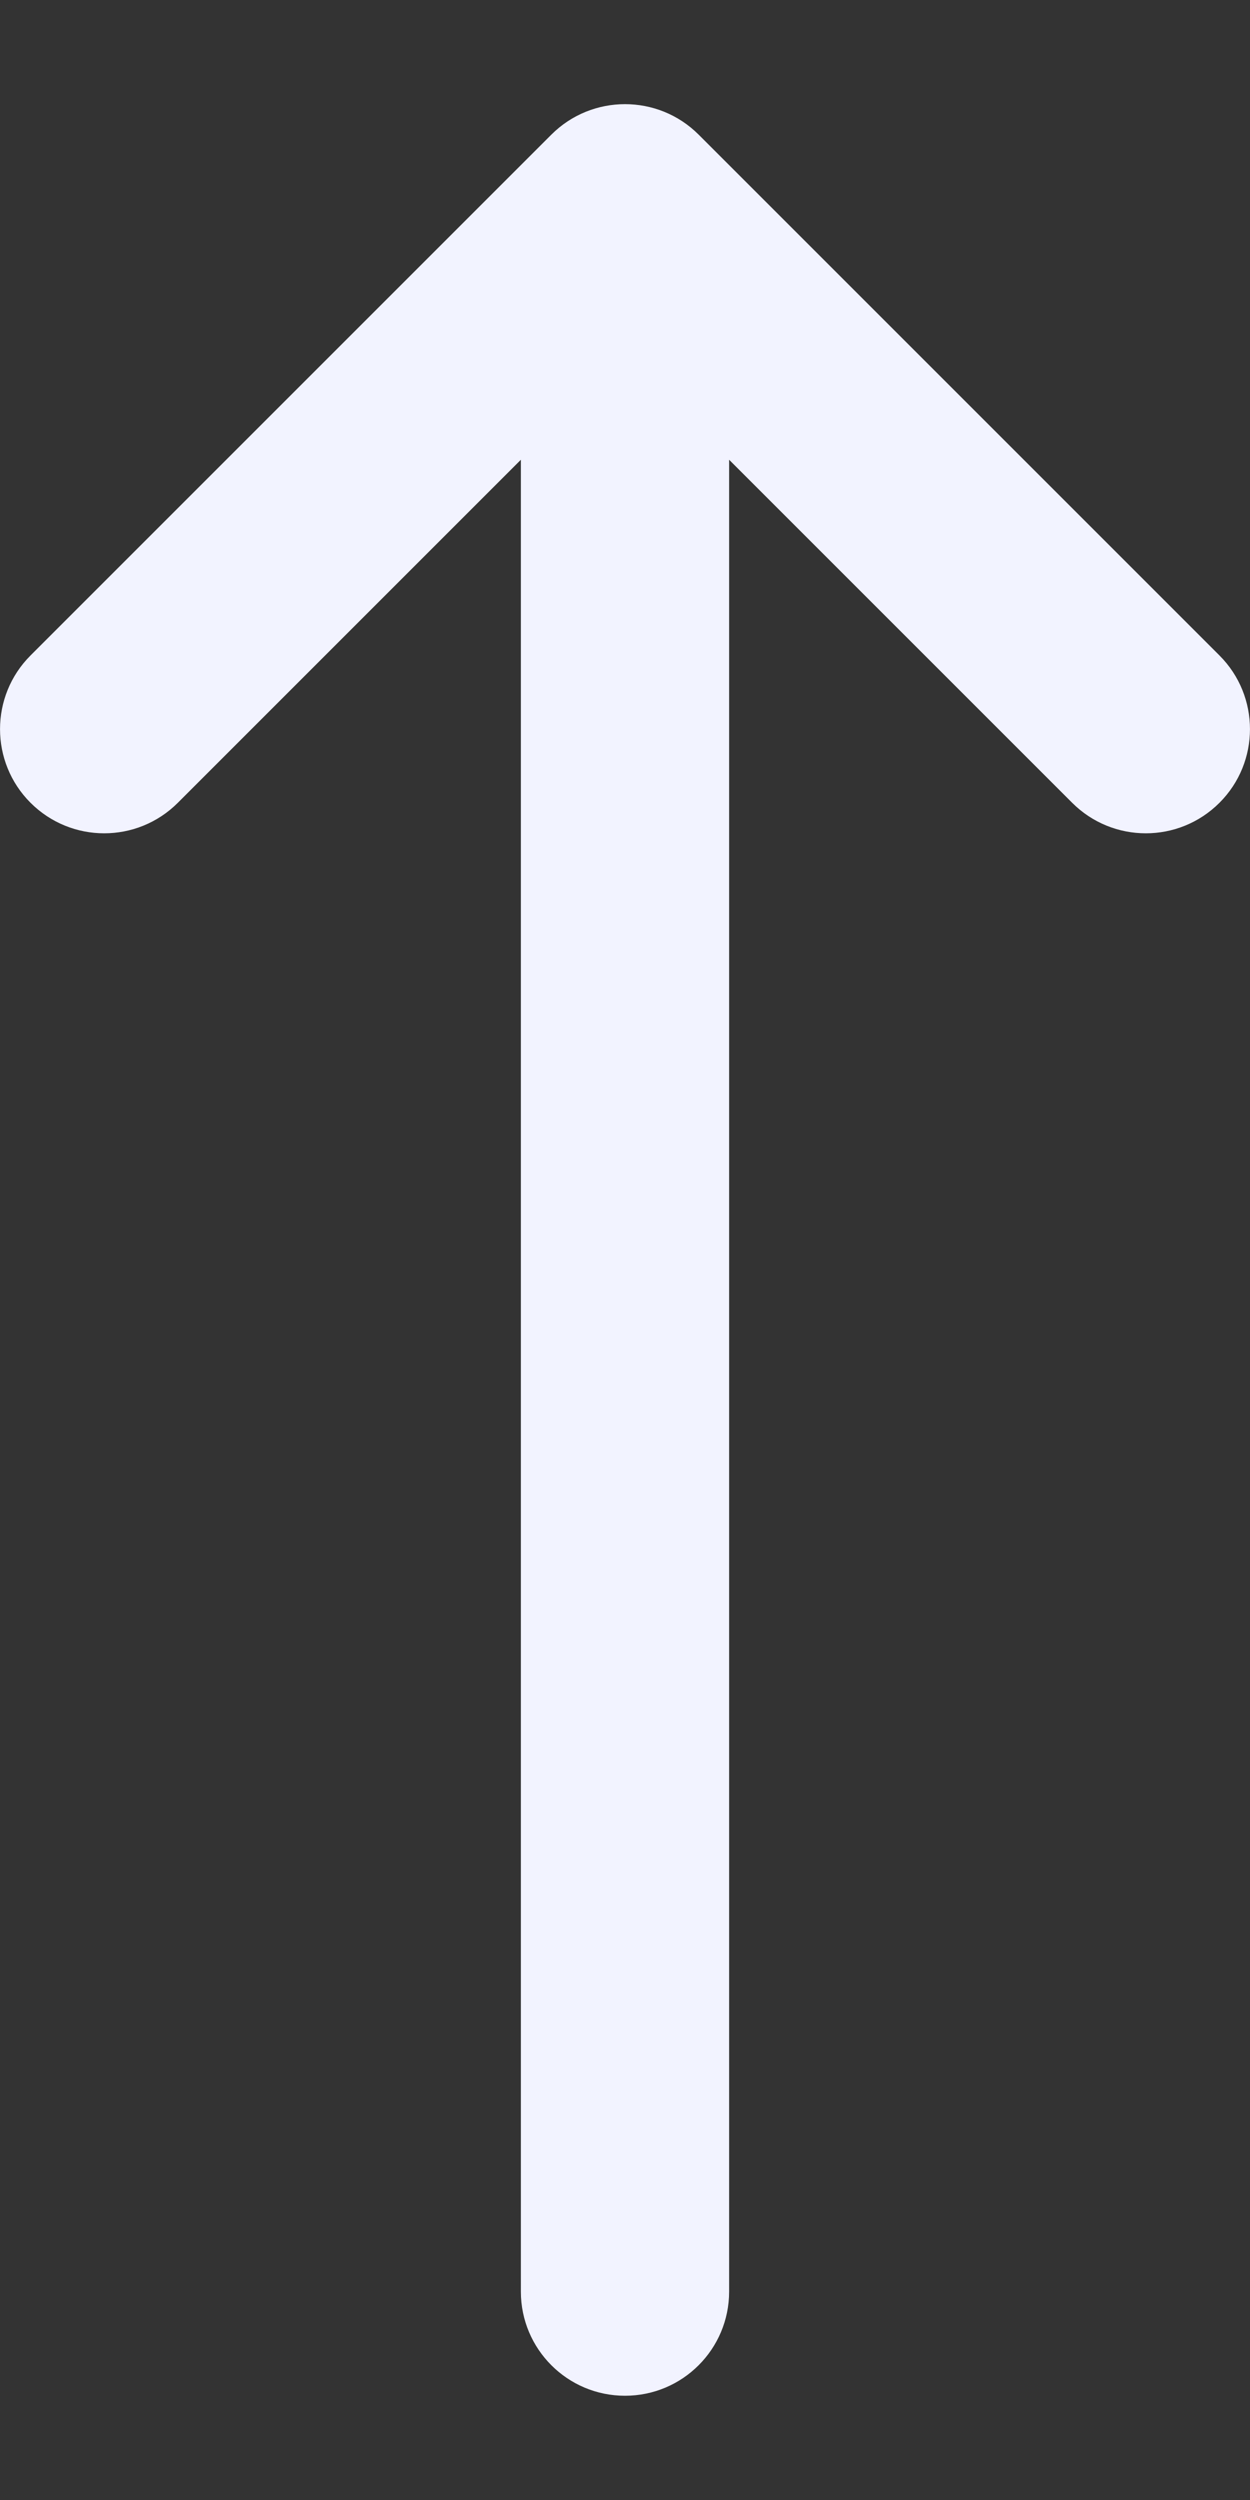 <svg width="10" height="20" viewBox="0 0 10 20" fill="none" xmlns="http://www.w3.org/2000/svg">
<rect x="0" y="0" width="10" height="20" fill="#333333" stroke="none"/>
<path d="M8.577 6.422C8.903 6.748 9.43 6.748 9.756 6.422C10.081 6.097 10.081 5.569 9.756 5.244L5.589 1.077C5.264 0.752 4.736 0.752 4.411 1.077L0.244 5.244C-0.081 5.569 -0.081 6.097 0.244 6.422C0.57 6.748 1.097 6.748 1.423 6.422L4.167 3.678L4.167 18.333C4.167 18.793 4.54 19.166 5 19.166C5.46 19.166 5.833 18.793 5.833 18.333L5.833 3.678L8.577 6.422Z" fill="#F2F3FF"/>
</svg>
